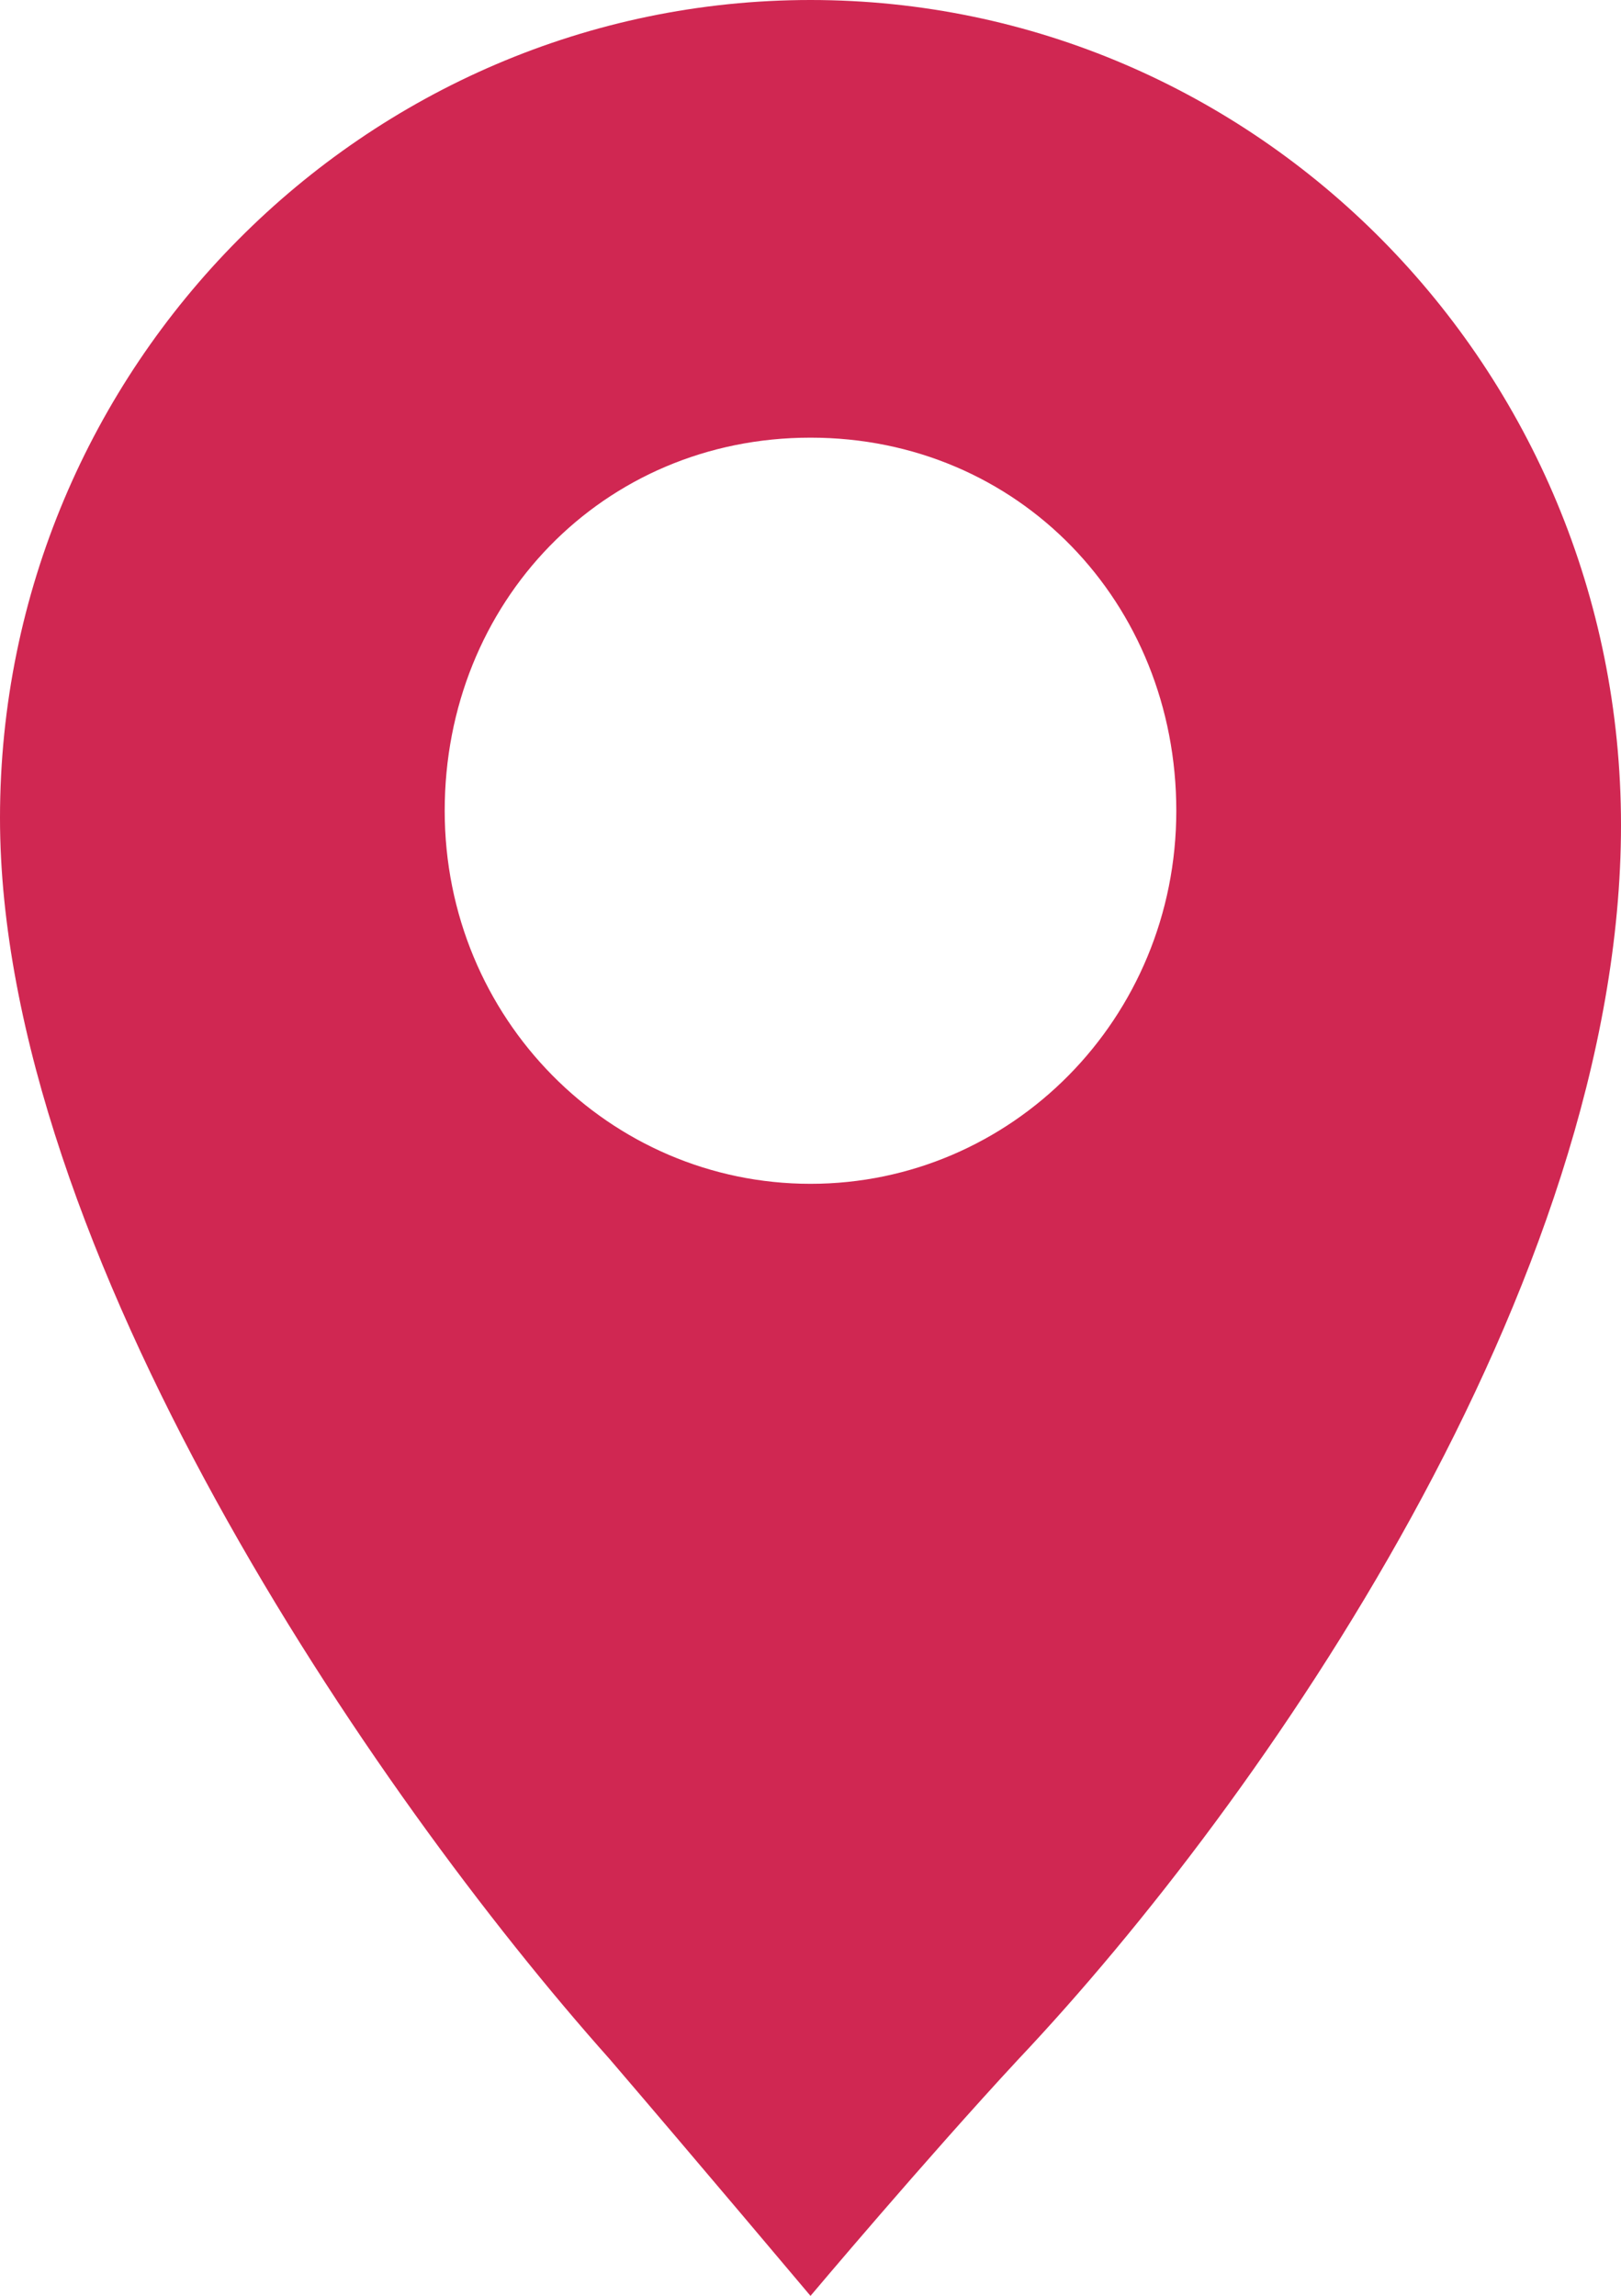 <?xml version="1.0" encoding="utf-8"?>
<!-- Generator: Adobe Illustrator 22.0.0, SVG Export Plug-In . SVG Version: 6.00 Build 0)  -->
<svg version="1.1" id="Layer_1" xmlns="http://www.w3.org/2000/svg" xmlns:xlink="http://www.w3.org/1999/xlink" x="0px" y="0px"
	 viewBox="0 0 22.6 32" style="enable-background:new 0 0 22.6 32;" xml:space="preserve">
<style type="text/css">
	.st0{fill:#D02752;}
</style>
<path class="st0" d="M11.3,16.5c-2.8,0-5.1-2.3-5.1-5.2s2.2-5.2,5.1-5.2s5.1,2.3,5.1,5.2S14.1,16.5,11.3,16.5 M11.3,0
	C5.1,0,0,5.1,0,11.4c0,6,5.2,13.6,8.5,17.3c1.2,1.4,2.8,3.3,2.8,3.3s1.6-1.9,2.9-3.3c3.4-3.6,8.4-10.8,8.4-17.2S17.5,0,11.3,0"/>
</svg>
